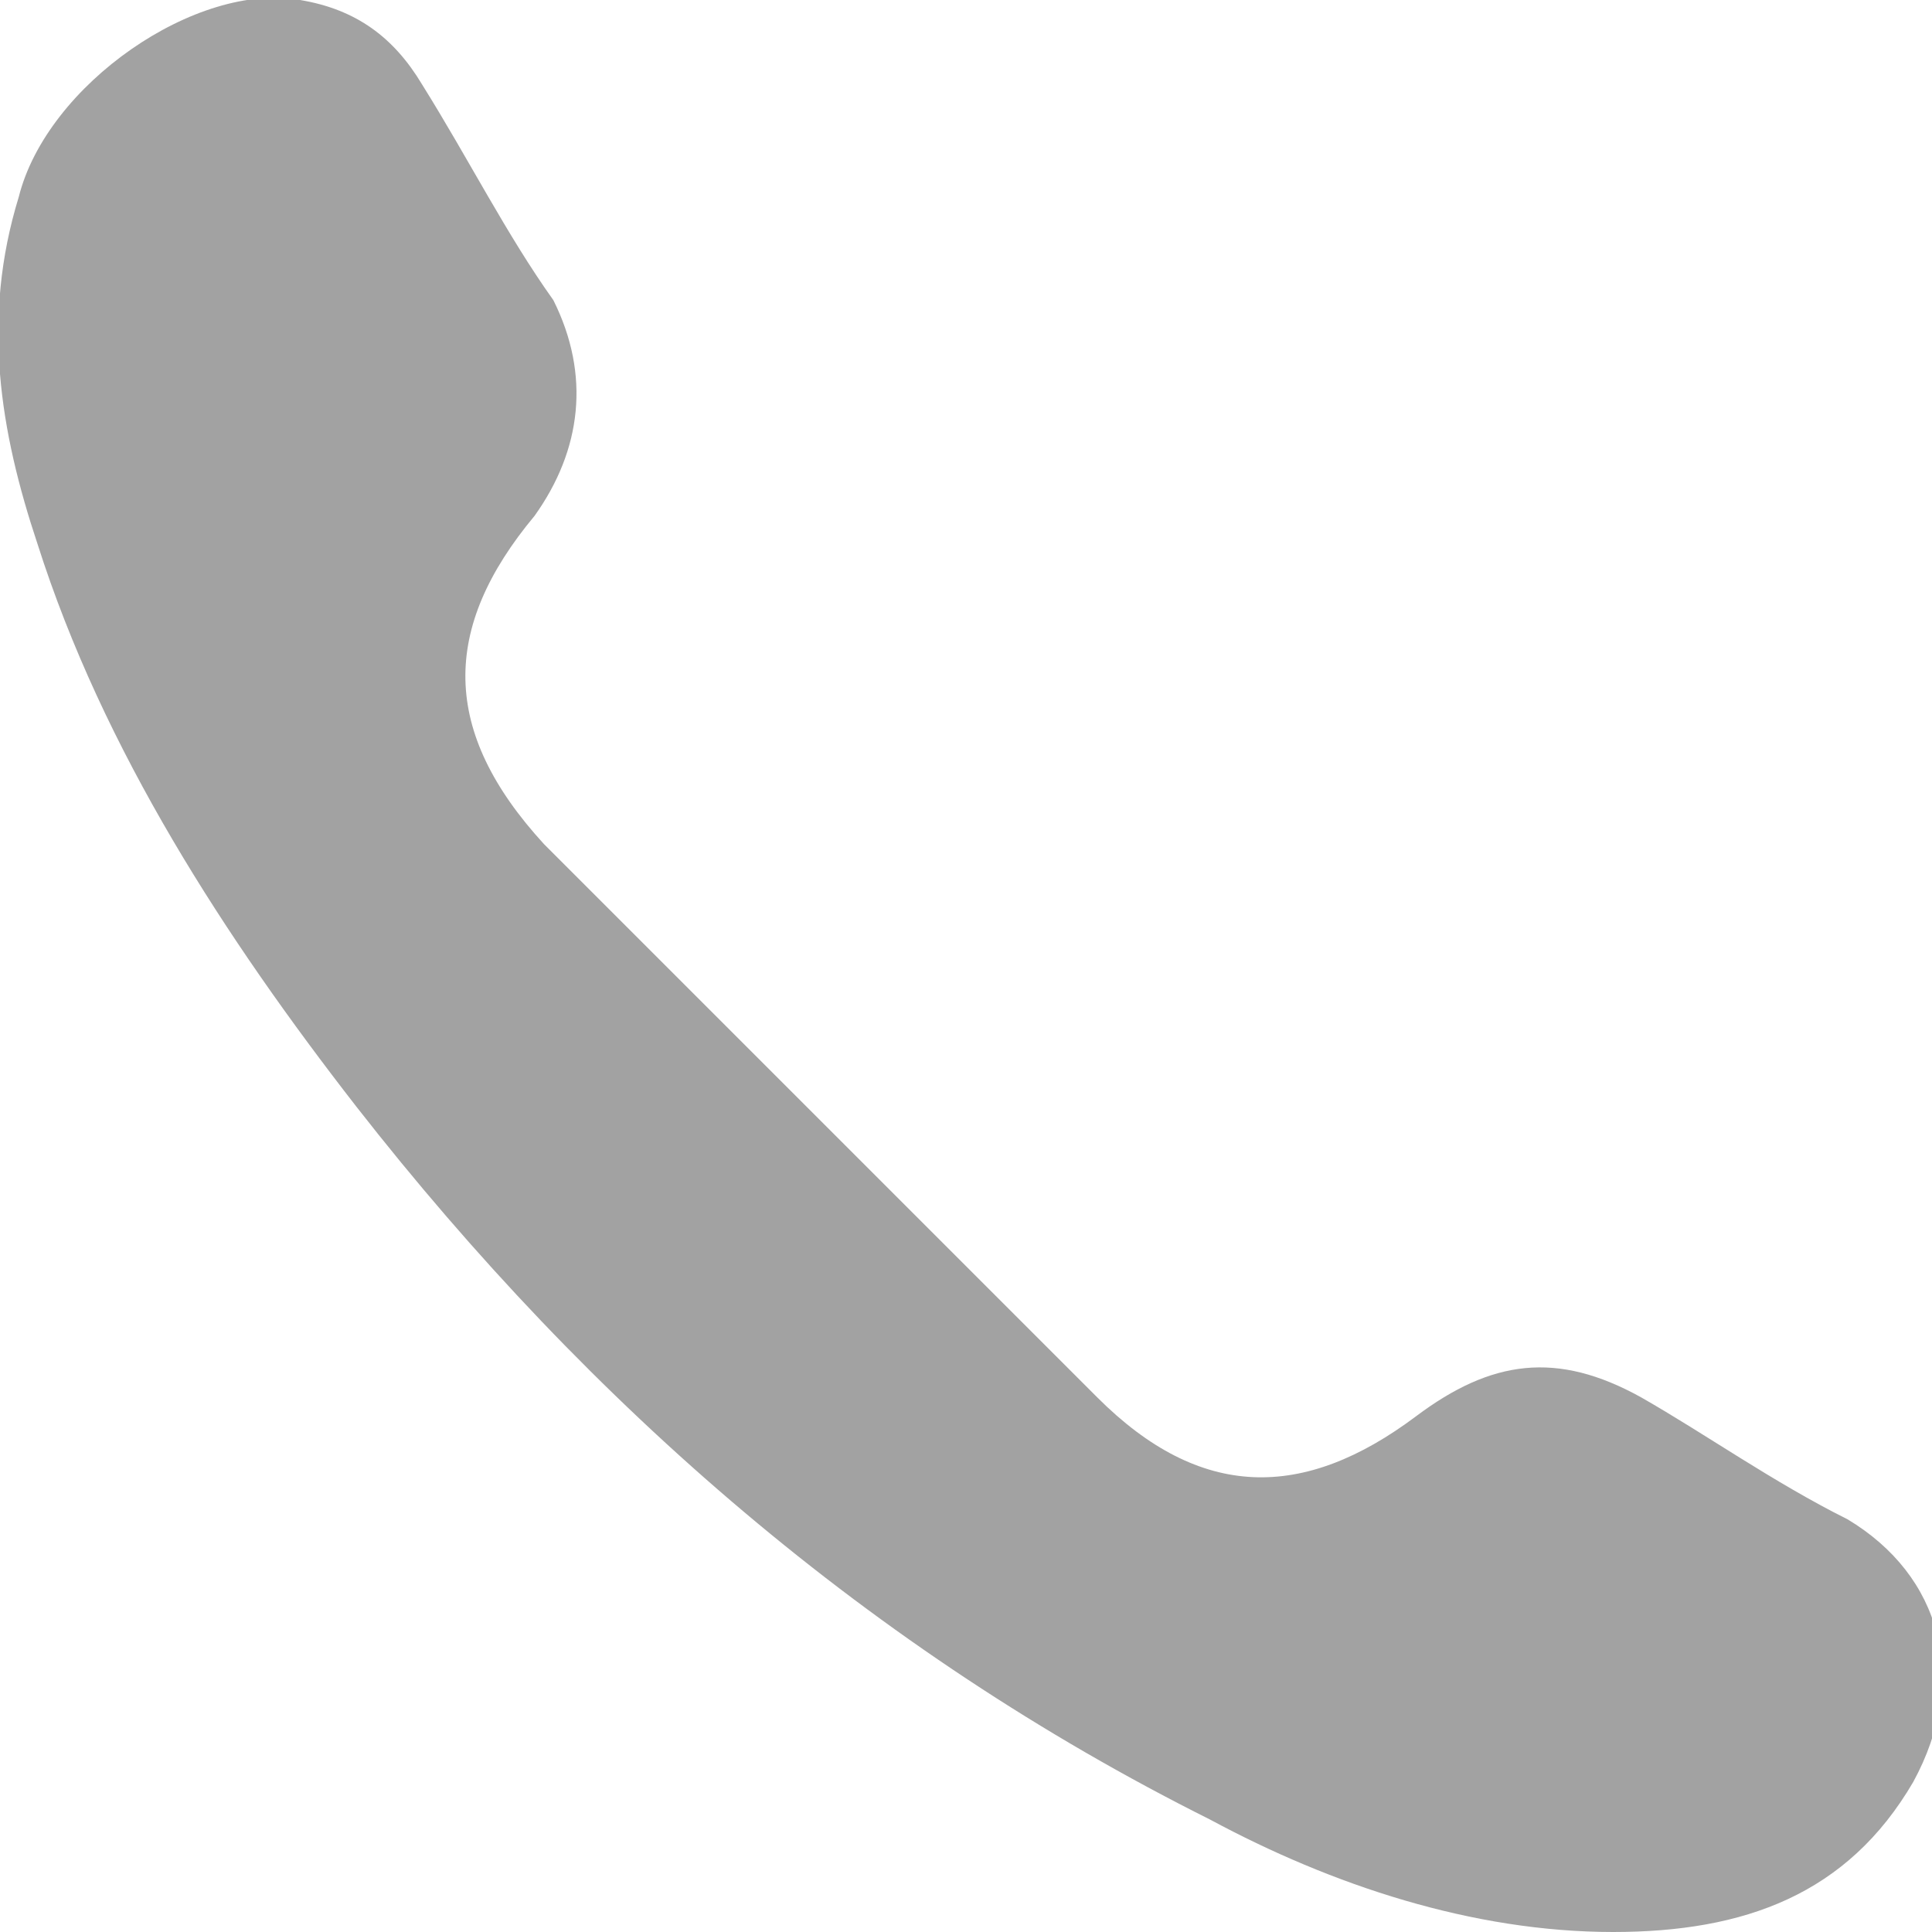  <svg version="1.1" id="Layer_1" xmlns="http://www.w3.org/2000/svg" xmlns:xlink="http://www.w3.org/1999/xlink" x="0px" y="0px" viewBox="0 0 20.6 20.6" style="enable-background:new 0 0 20.6 20.6;" xml:space="preserve">
                                                <path style="fill: #a2a2a2;" d="M17.2,20.6c-1.5,0-3-0.5-4.3-1.2c-3.6-1.8-6.6-4.4-9.1-7.6c-1.4-1.8-2.7-3.8-3.4-6C0,4.6-0.2,3.4,0.2,2.1
        c0.3-1.2,1.9-2.3,3-2.1c0.6,0.1,1,0.4,1.3,0.9C5,1.7,5.4,2.5,5.9,3.2C6.3,4,6.2,4.8,5.7,5.5C4.7,6.7,4.7,7.8,5.8,9
        c2,2,3.9,3.9,5.9,5.9c1.1,1.1,2.2,1.1,3.4,0.2c0.8-0.6,1.5-0.7,2.4-0.2c0.7,0.4,1.4,0.9,2.2,1.3c1,0.6,1.3,1.7,0.7,2.8
        C19.7,20.2,18.6,20.6,17.2,20.6z"></path>
                                            </svg>